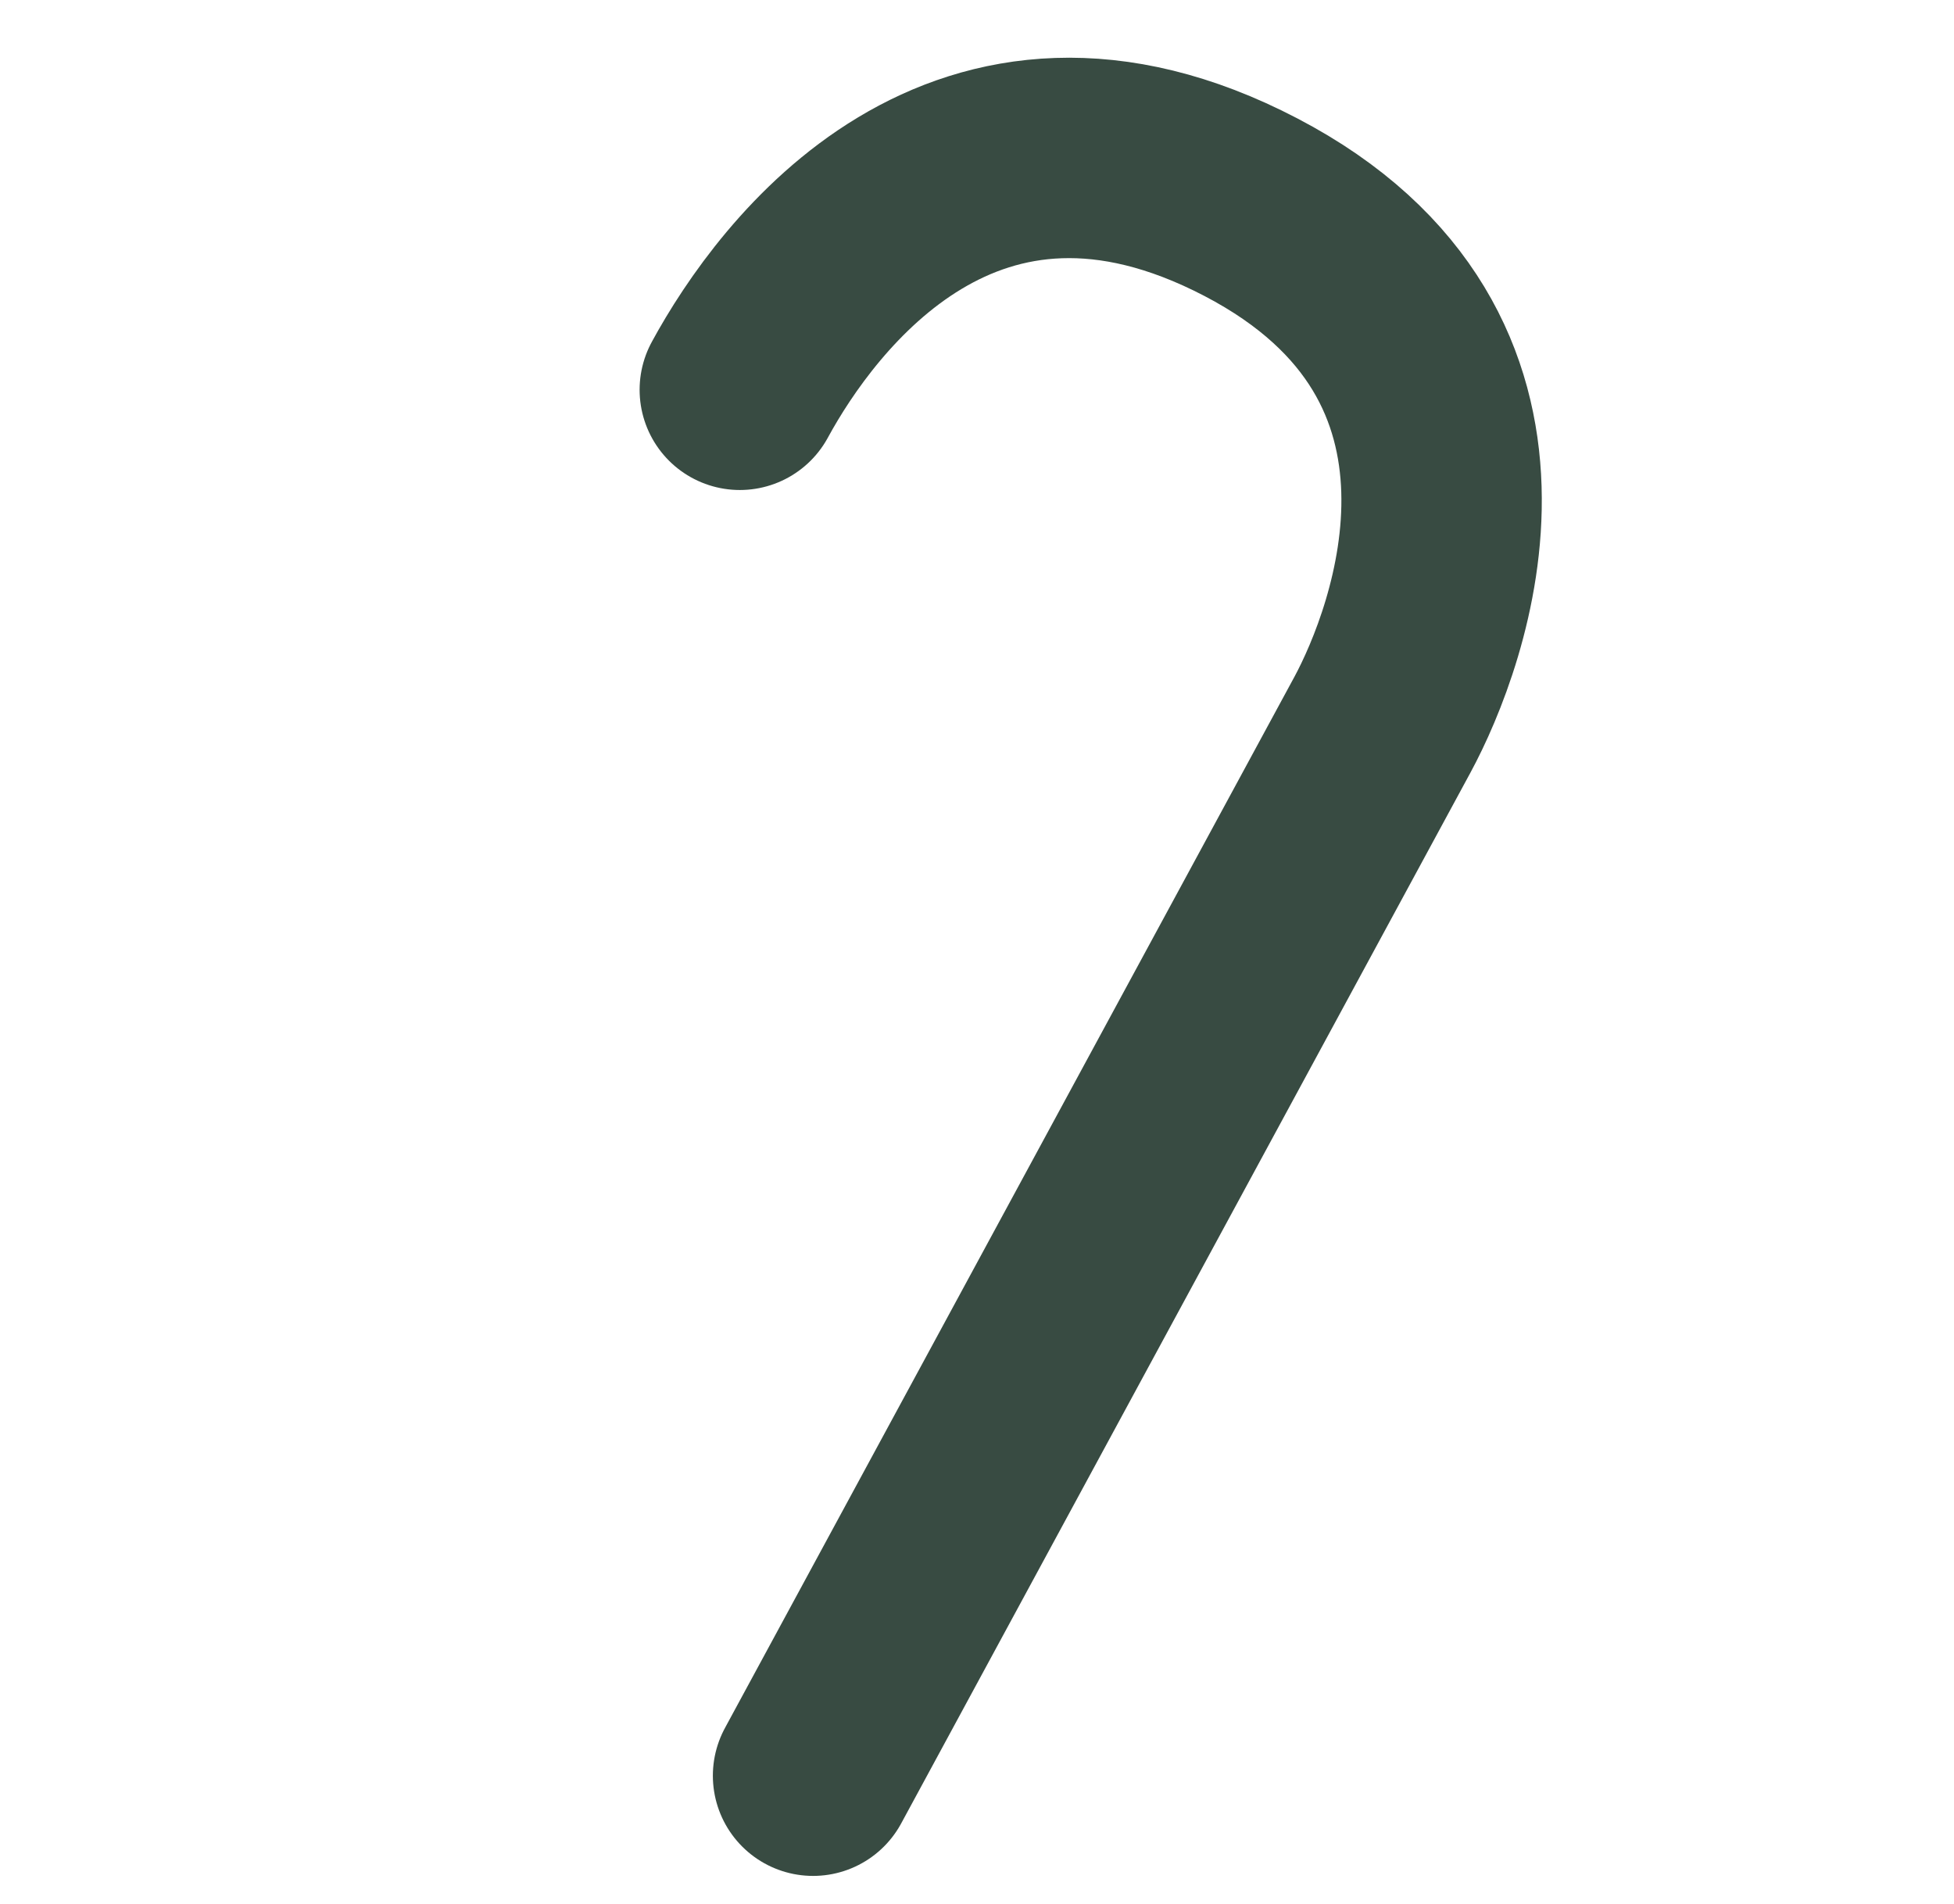 <svg xmlns="http://www.w3.org/2000/svg" xmlns:xlink="http://www.w3.org/1999/xlink" width="39" height="38" viewBox="0 0 39 38"><defs><clipPath id="a"><rect width="39" height="38" transform="translate(-0.453)" fill="#fff"/></clipPath></defs><g transform="translate(0.453)" clip-path="url(#a)"><path d="M19.207,36.271,30.568,15.3c.947-1.748,3.075-7.362-2.623-10.335s-9.06,1.548-10.2,3.645" transform="translate(-3.432 -0.83)" fill="none" stroke="#384b42" stroke-linecap="round" stroke-linejoin="round" stroke-width="4"/></g></svg>